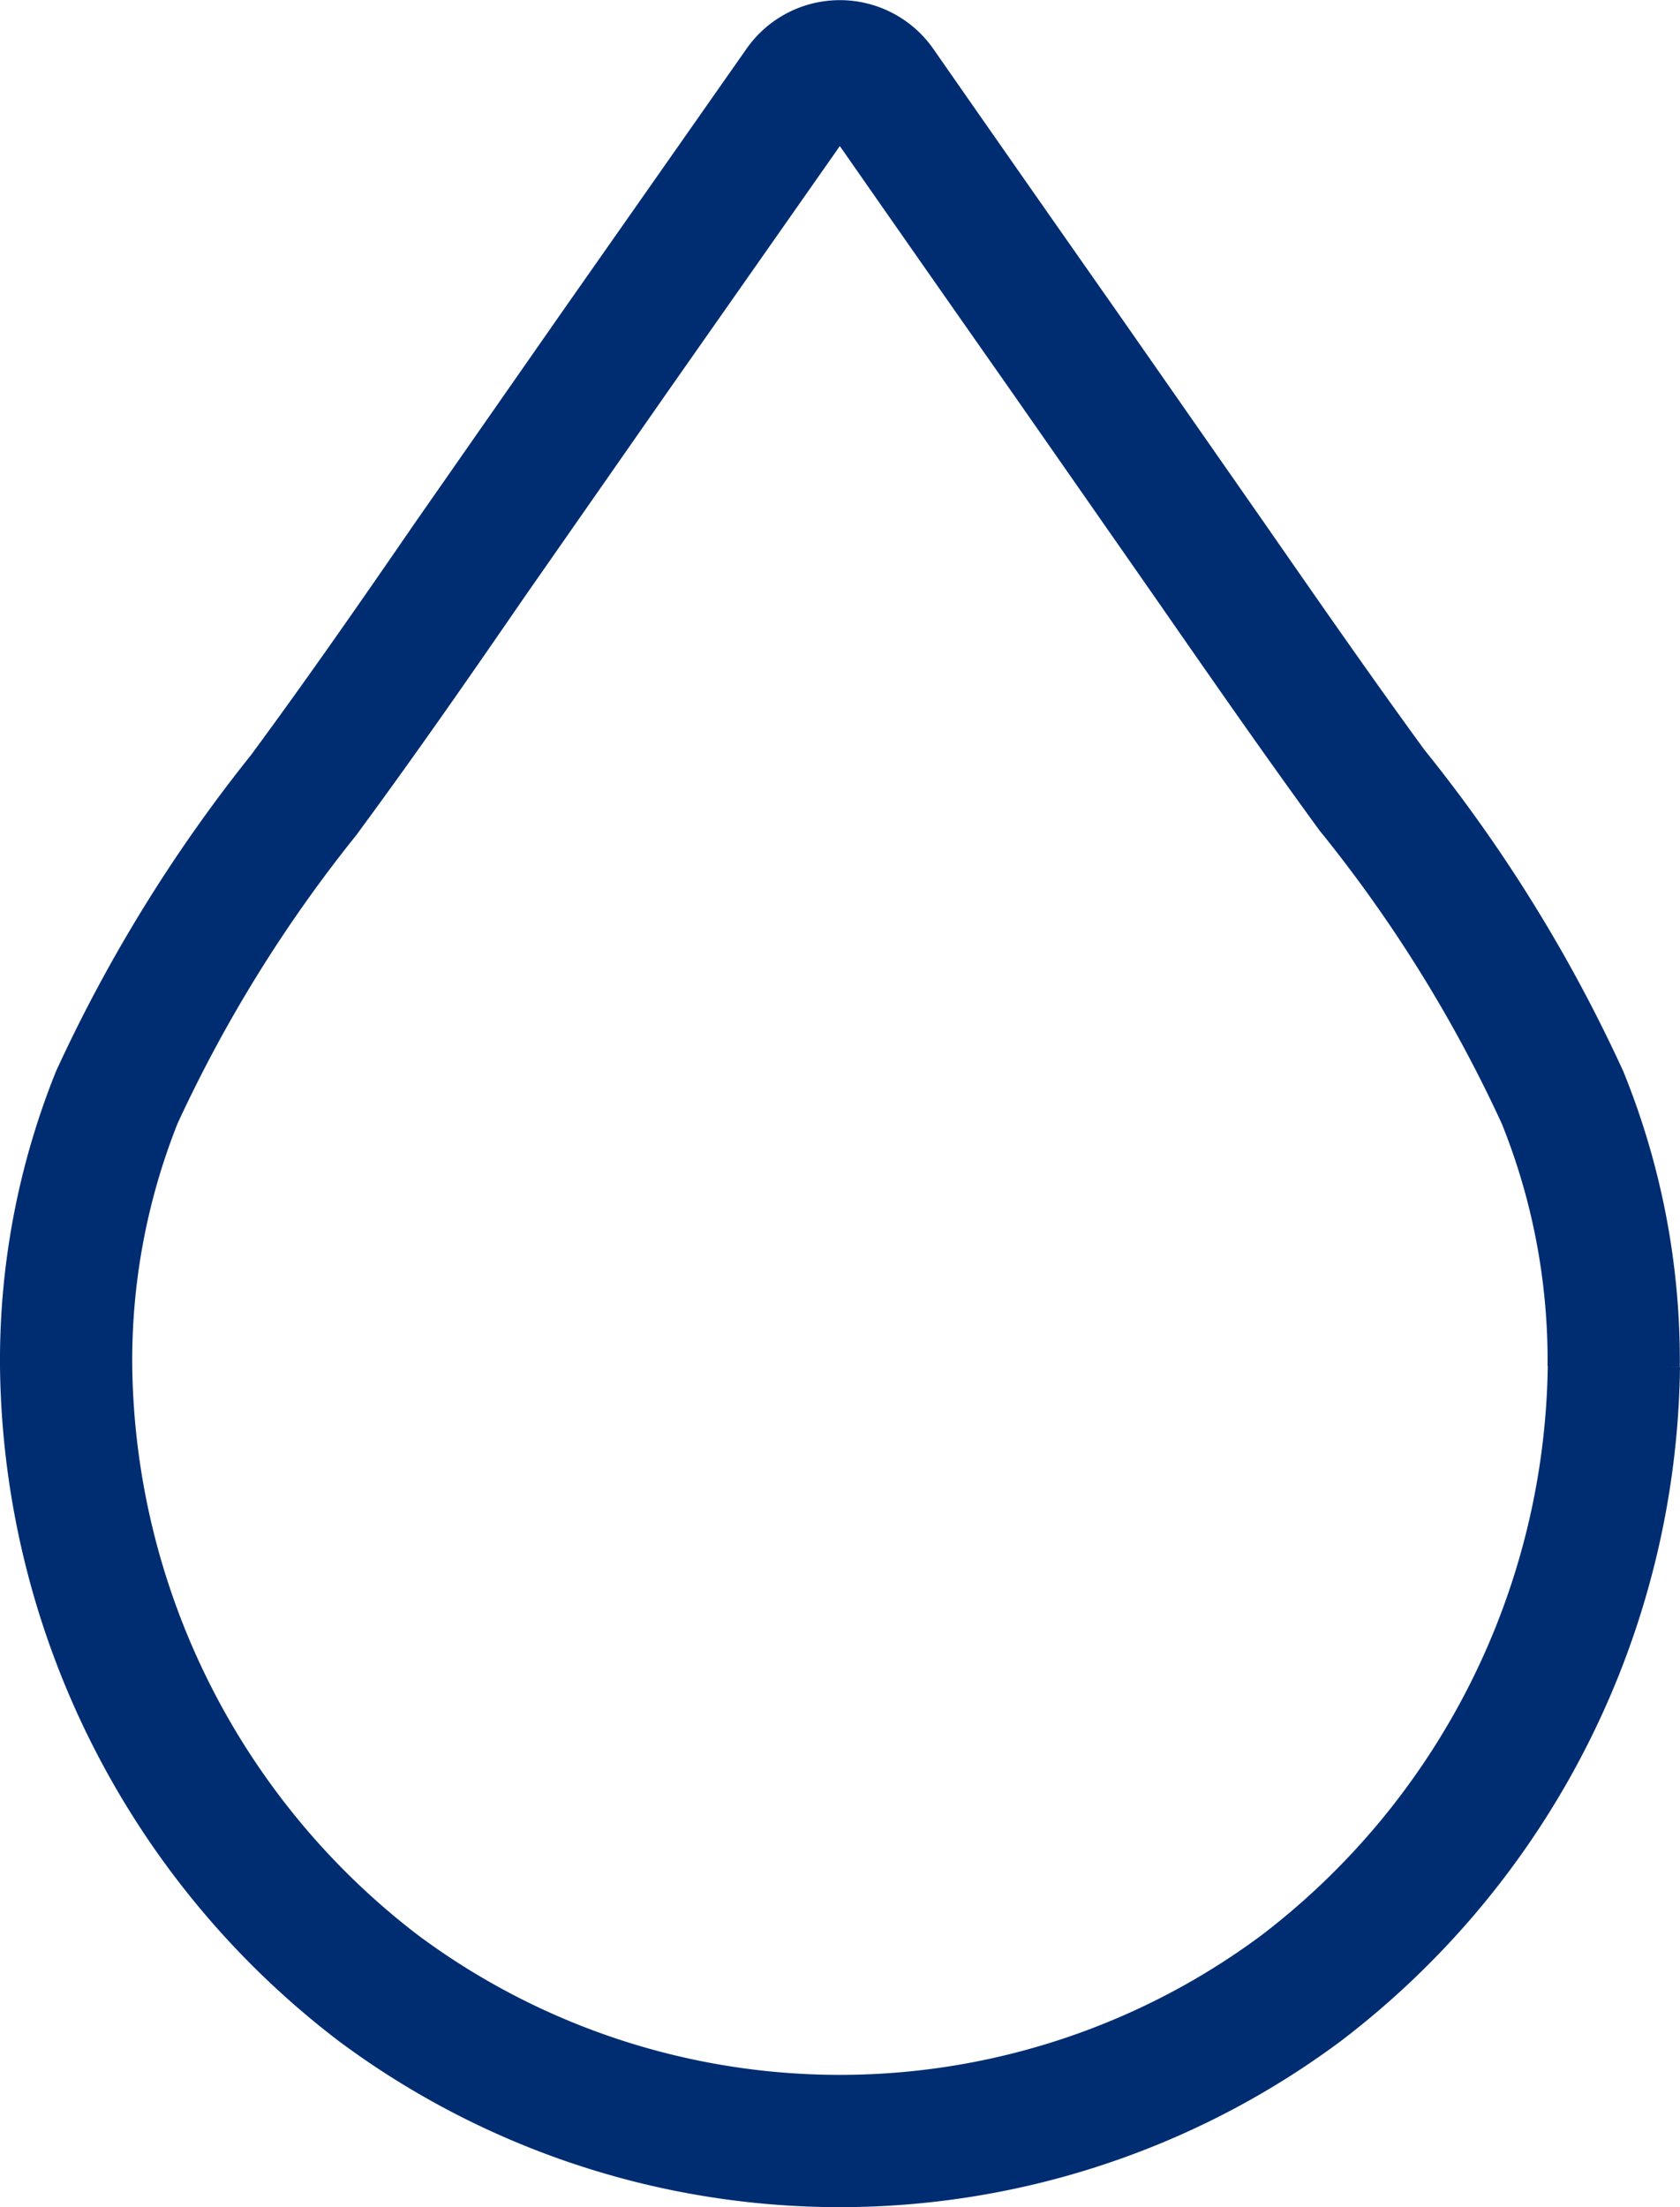 <svg xmlns="http://www.w3.org/2000/svg" width="34.301" height="45.049" viewBox="0 0 34.301 45.049">
  <path id="Path_1824" data-name="Path 1824" d="M231.027,26.533a16.213,16.213,0,0,1-6.392,12.7,15.781,15.781,0,0,1-18.825,0,16.2,16.2,0,0,1-6.384-12.7,14.435,14.435,0,0,1,1.035-5.487,29.757,29.757,0,0,1,3.824-6.18l.065-.09c1.141-1.549,2.25-3.147,3.318-4.7l2.992-4.289Q212.545,3.1,214.424.419a.977.977,0,0,1,1.6,0q1.875,2.691,3.756,5.372l2.992,4.289c1.076,1.549,2.185,3.147,3.318,4.7l.073.09a29.72,29.72,0,0,1,3.816,6.18,14.287,14.287,0,0,1,1.044,5.487" transform="translate(-198.076 1.35)" fill="none" stroke="#002d72" stroke-width="2.7"/>
</svg>
